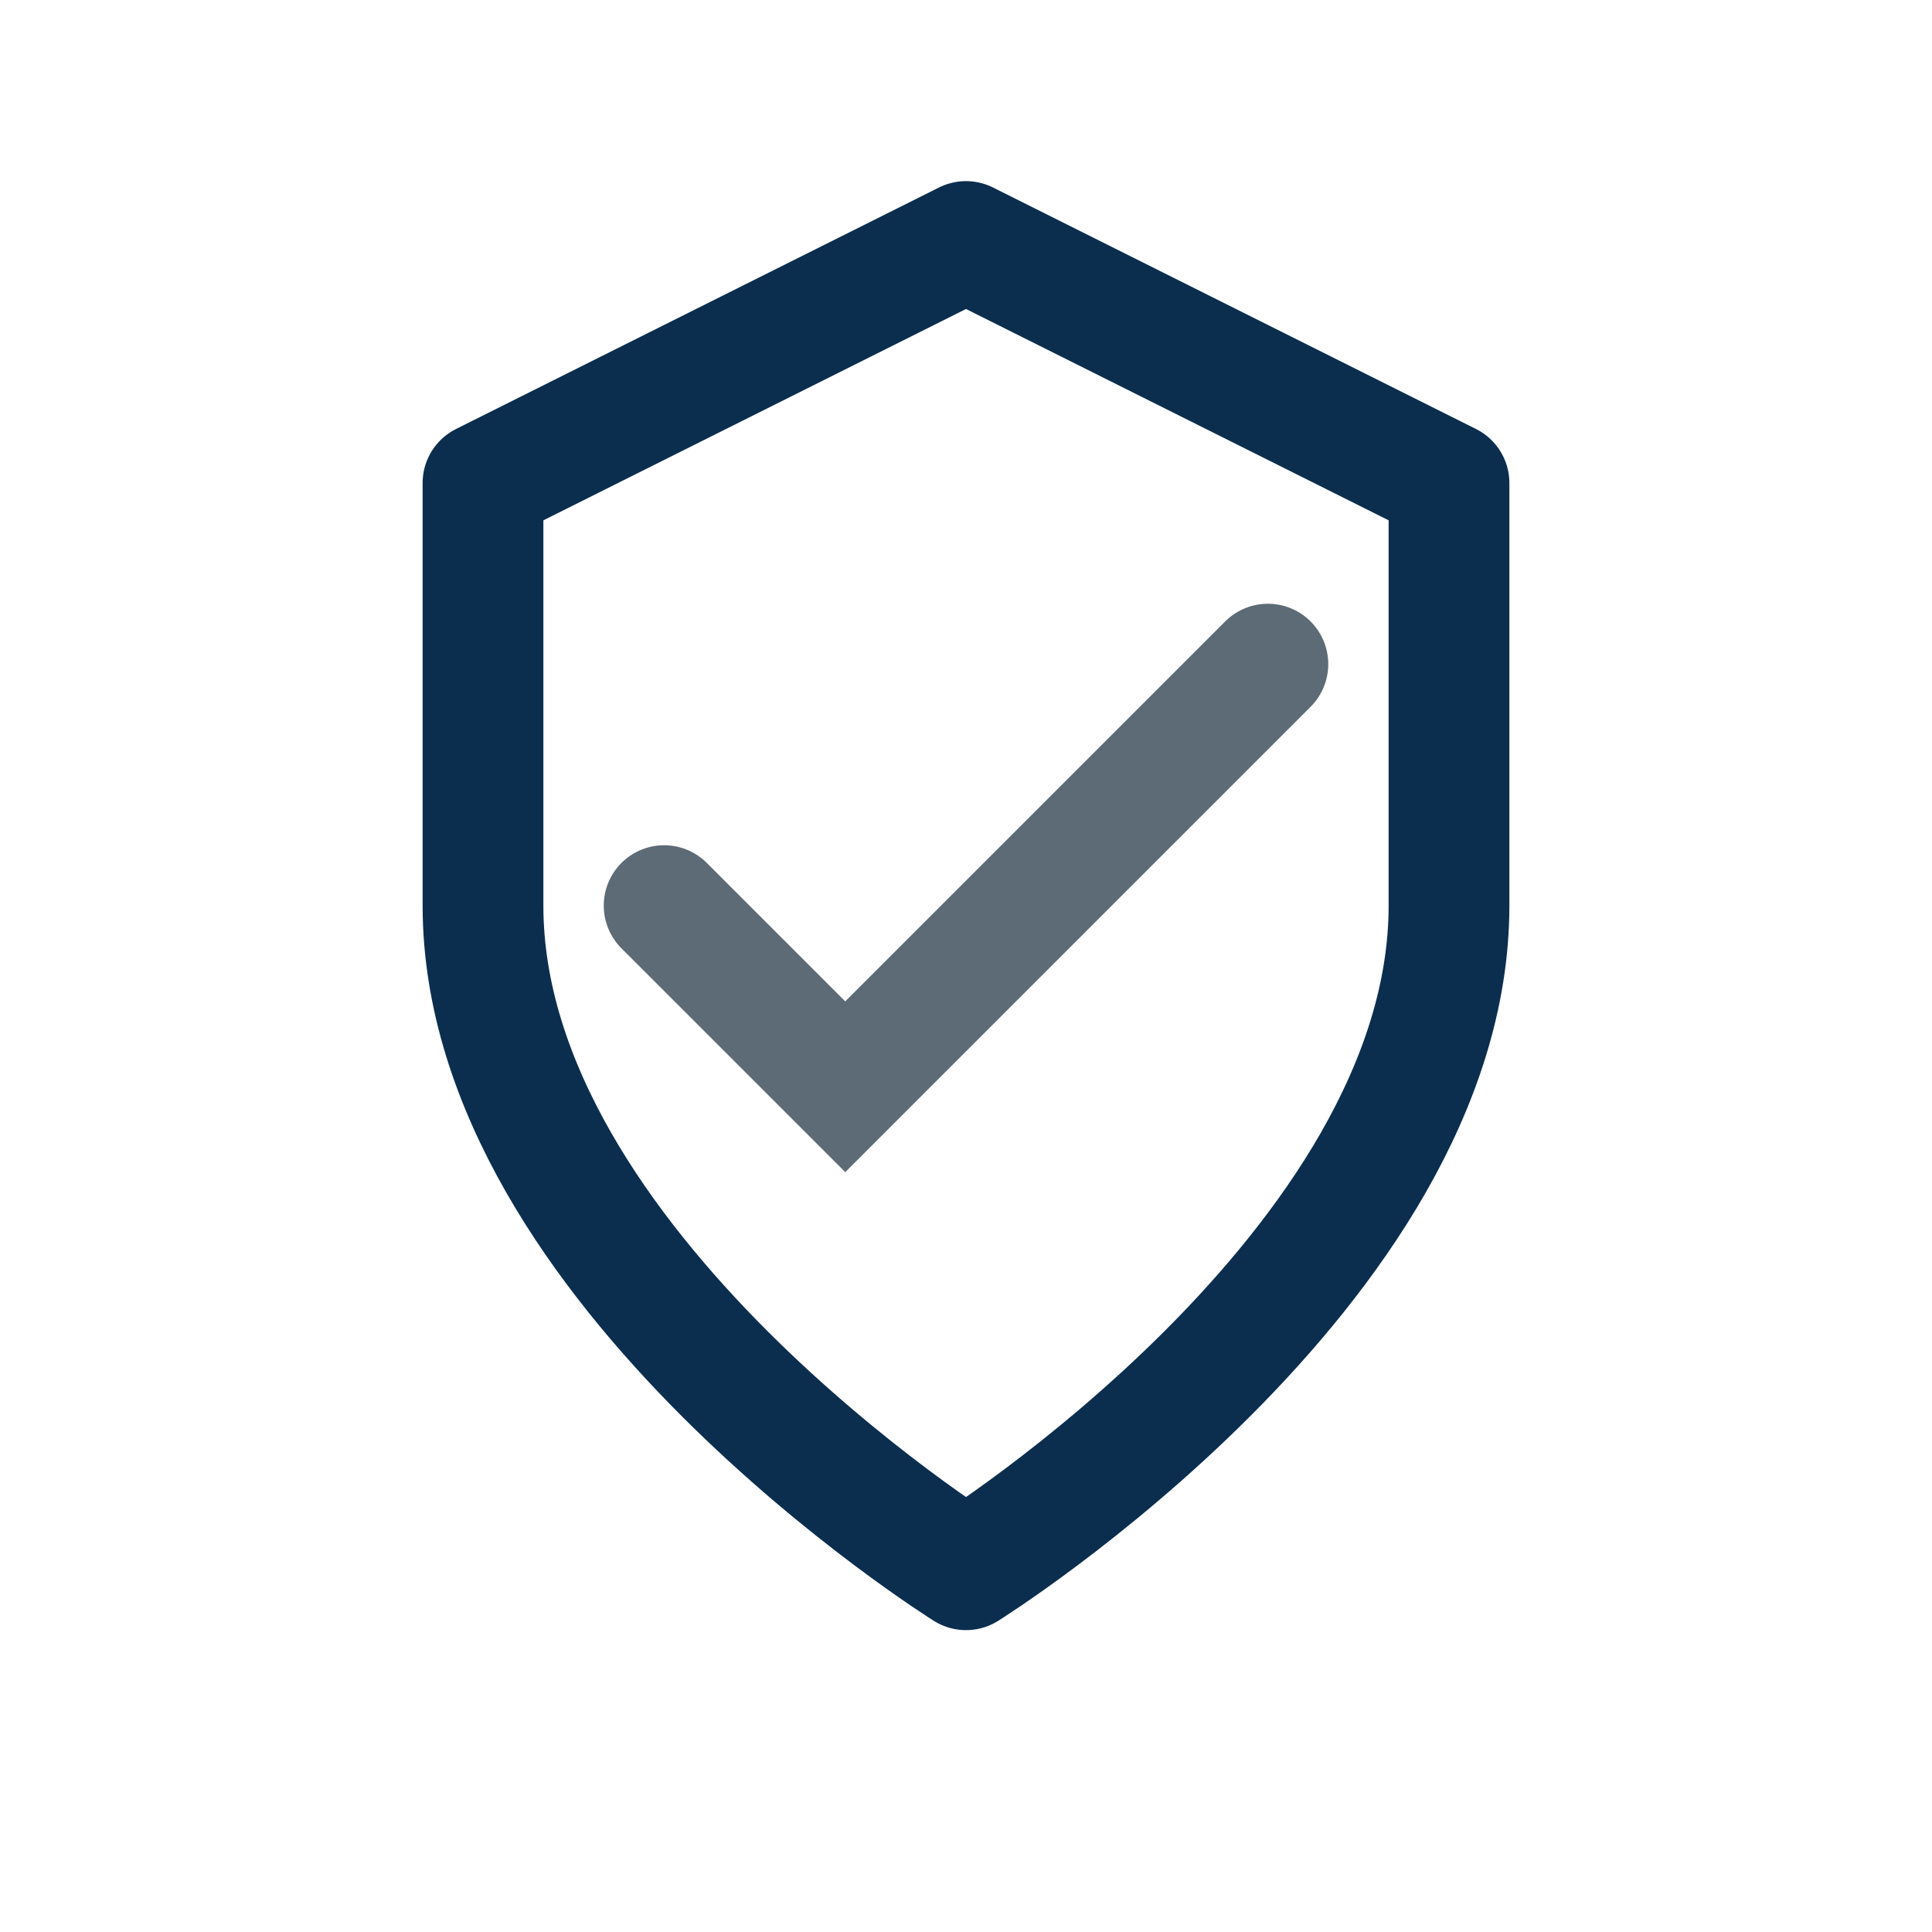 <?xml version="1.0" encoding="UTF-8"?>
<svg xmlns="http://www.w3.org/2000/svg" width="32" height="32" viewBox="0 0 32 32"><path d="M16 4l8 4v7c0 6-8 11-8 11S8 21 8 15V8z" fill="none" stroke="#0B2E4F" stroke-width="2" stroke-linejoin="round"/><path d="M11 15l3 3 7-7" fill="none" stroke="#5C6B75" stroke-width="2" stroke-linecap="round"/></svg>